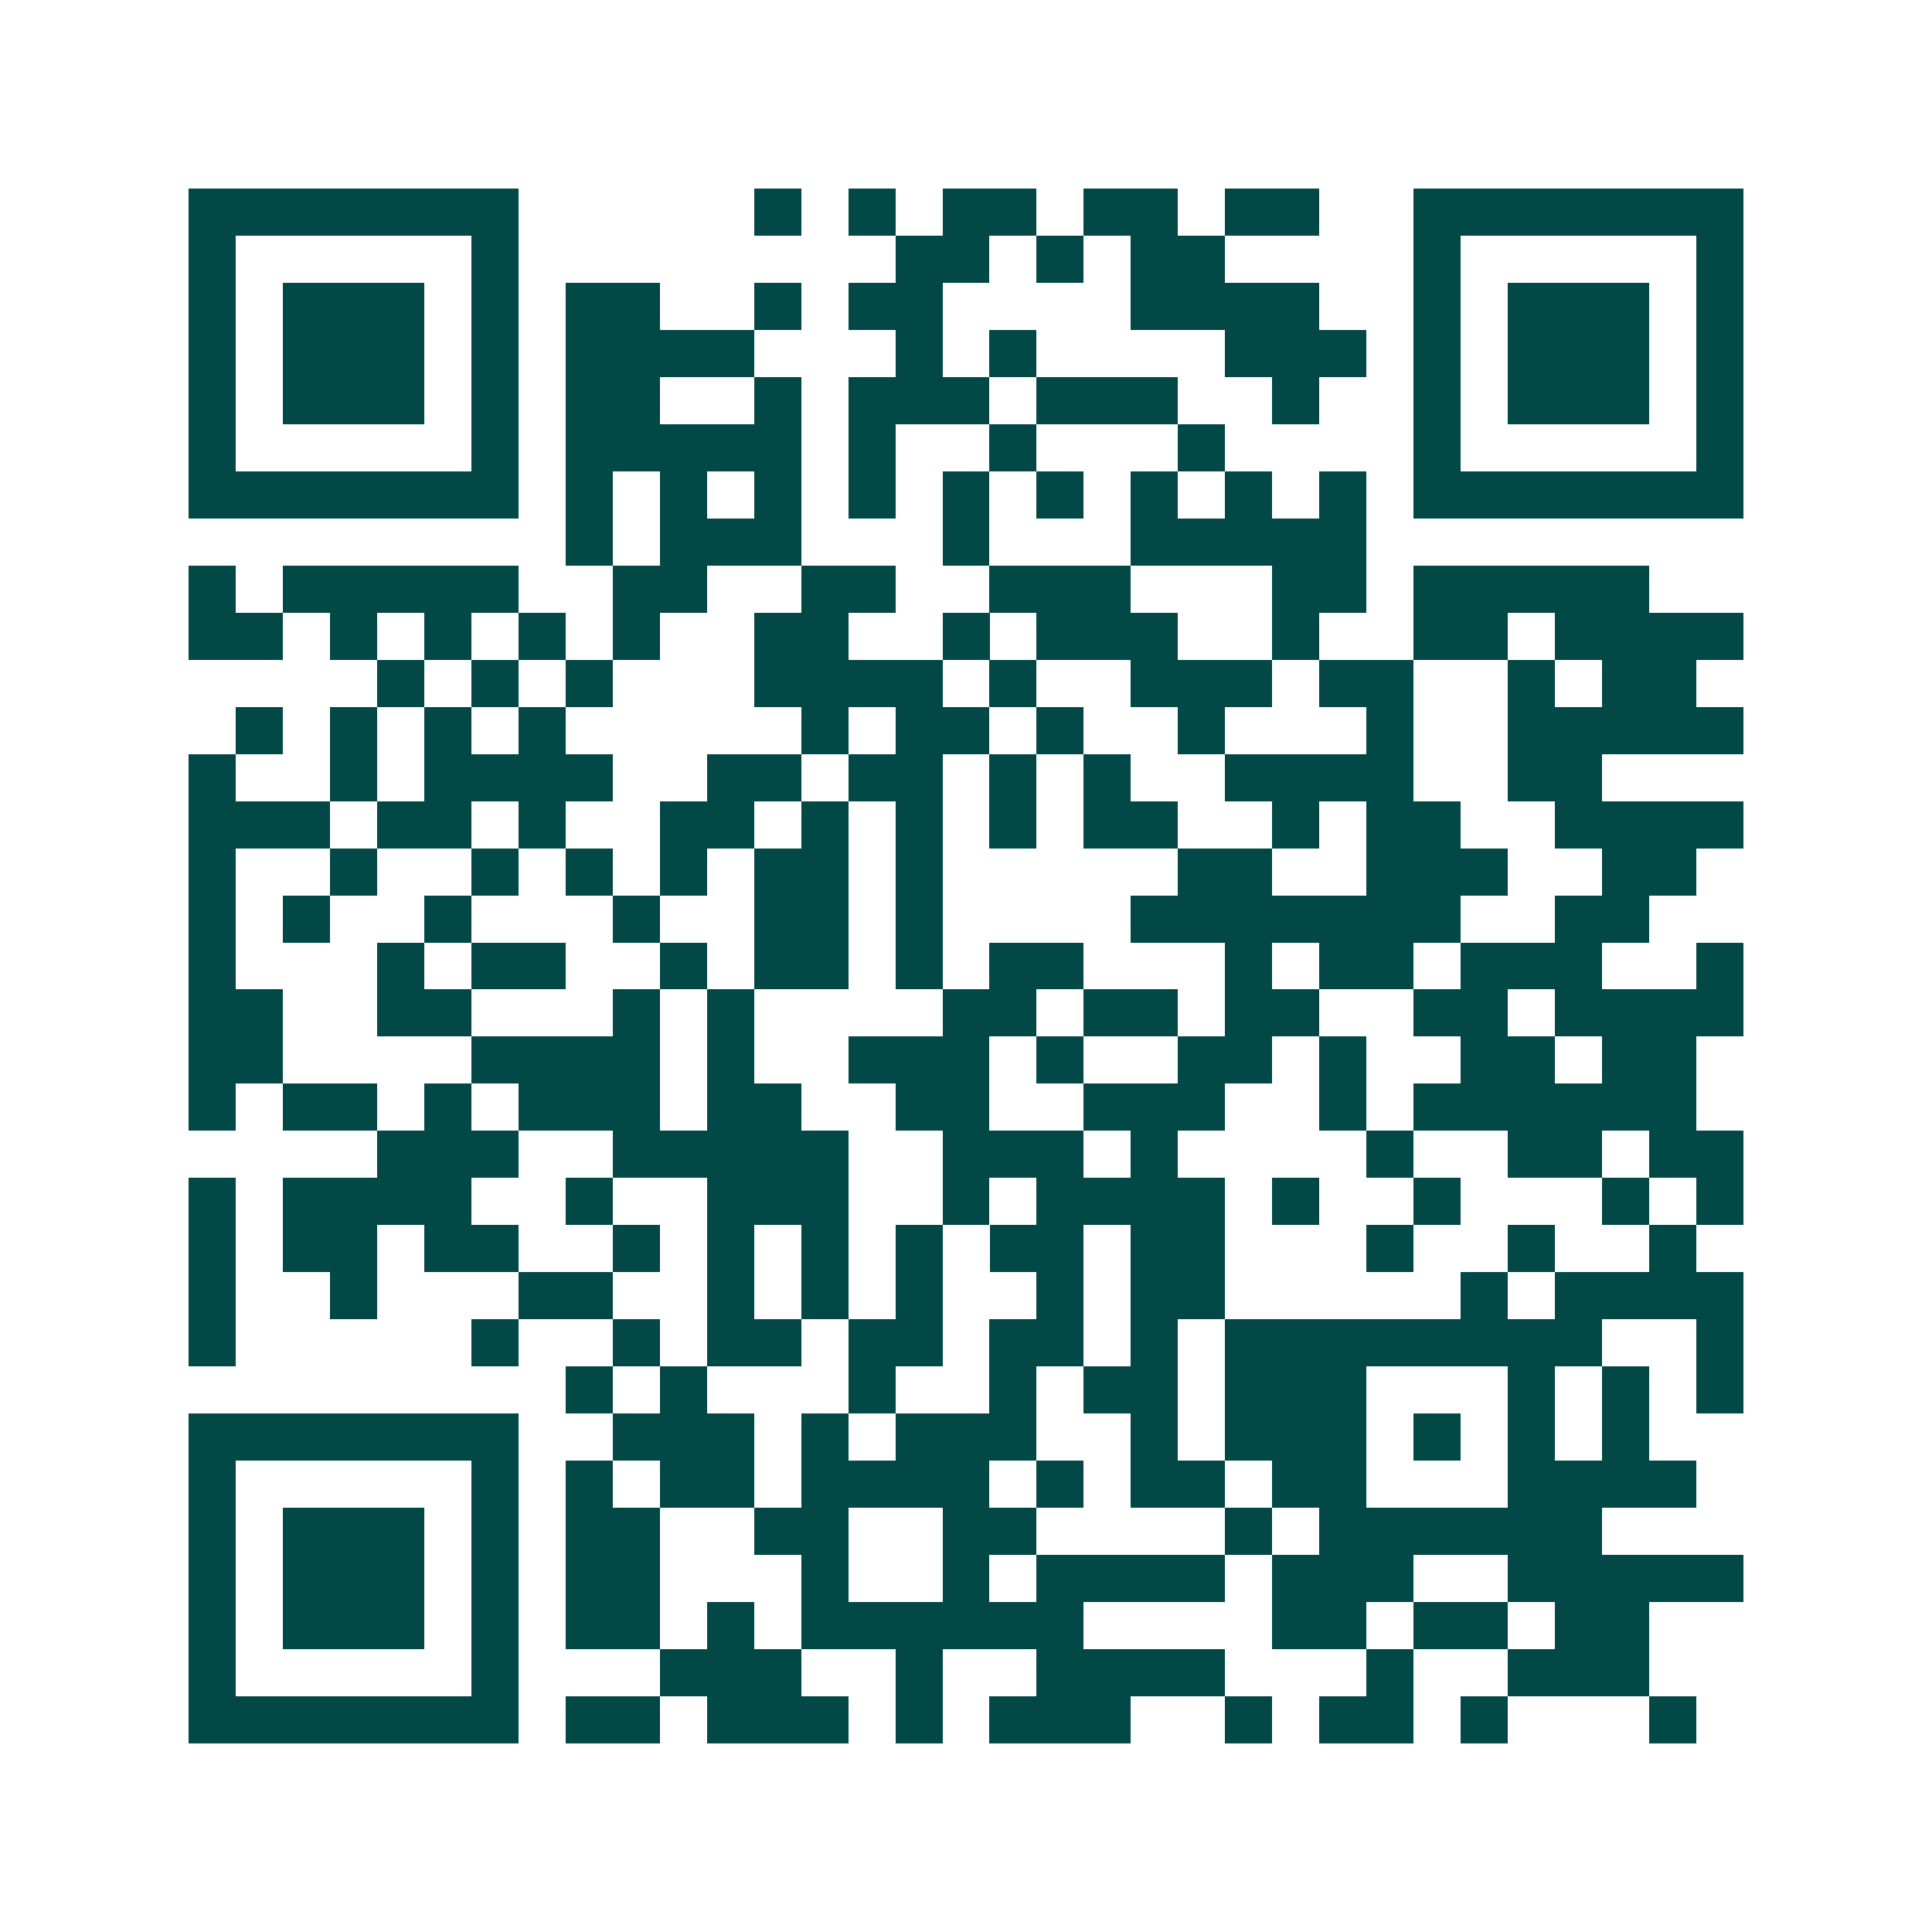 <svg xmlns="http://www.w3.org/2000/svg" width="200" height="200" viewBox="0 0 41 41" shape-rendering="crispEdges"><path fill="#ffffff" d="M0 0h41v41H0z"/><path stroke="#014847" d="M4 4.5h7m5 0h1m1 0h1m1 0h2m1 0h2m1 0h2m2 0h7M4 5.5h1m5 0h1m8 0h2m1 0h1m1 0h2m4 0h1m5 0h1M4 6.5h1m1 0h3m1 0h1m1 0h2m2 0h1m1 0h2m4 0h4m2 0h1m1 0h3m1 0h1M4 7.5h1m1 0h3m1 0h1m1 0h4m3 0h1m1 0h1m4 0h3m1 0h1m1 0h3m1 0h1M4 8.5h1m1 0h3m1 0h1m1 0h2m2 0h1m1 0h3m1 0h3m2 0h1m2 0h1m1 0h3m1 0h1M4 9.5h1m5 0h1m1 0h5m1 0h1m2 0h1m3 0h1m4 0h1m5 0h1M4 10.5h7m1 0h1m1 0h1m1 0h1m1 0h1m1 0h1m1 0h1m1 0h1m1 0h1m1 0h1m1 0h7M12 11.5h1m1 0h3m3 0h1m3 0h5M4 12.5h1m1 0h5m2 0h2m2 0h2m2 0h3m3 0h2m1 0h5M4 13.5h2m1 0h1m1 0h1m1 0h1m1 0h1m2 0h2m2 0h1m1 0h3m2 0h1m2 0h2m1 0h4M8 14.5h1m1 0h1m1 0h1m3 0h4m1 0h1m2 0h3m1 0h2m2 0h1m1 0h2M5 15.5h1m1 0h1m1 0h1m1 0h1m5 0h1m1 0h2m1 0h1m2 0h1m3 0h1m2 0h5M4 16.5h1m2 0h1m1 0h4m2 0h2m1 0h2m1 0h1m1 0h1m2 0h4m2 0h2M4 17.5h3m1 0h2m1 0h1m2 0h2m1 0h1m1 0h1m1 0h1m1 0h2m2 0h1m1 0h2m2 0h4M4 18.5h1m2 0h1m2 0h1m1 0h1m1 0h1m1 0h2m1 0h1m5 0h2m2 0h3m2 0h2M4 19.5h1m1 0h1m2 0h1m3 0h1m2 0h2m1 0h1m4 0h7m2 0h2M4 20.5h1m3 0h1m1 0h2m2 0h1m1 0h2m1 0h1m1 0h2m3 0h1m1 0h2m1 0h3m2 0h1M4 21.5h2m2 0h2m3 0h1m1 0h1m4 0h2m1 0h2m1 0h2m2 0h2m1 0h4M4 22.5h2m4 0h4m1 0h1m2 0h3m1 0h1m2 0h2m1 0h1m2 0h2m1 0h2M4 23.5h1m1 0h2m1 0h1m1 0h3m1 0h2m2 0h2m2 0h3m2 0h1m1 0h6M8 24.5h3m2 0h5m2 0h3m1 0h1m4 0h1m2 0h2m1 0h2M4 25.5h1m1 0h4m2 0h1m2 0h3m2 0h1m1 0h4m1 0h1m2 0h1m3 0h1m1 0h1M4 26.5h1m1 0h2m1 0h2m2 0h1m1 0h1m1 0h1m1 0h1m1 0h2m1 0h2m3 0h1m2 0h1m2 0h1M4 27.5h1m2 0h1m3 0h2m2 0h1m1 0h1m1 0h1m2 0h1m1 0h2m5 0h1m1 0h4M4 28.5h1m5 0h1m2 0h1m1 0h2m1 0h2m1 0h2m1 0h1m1 0h8m2 0h1M12 29.5h1m1 0h1m3 0h1m2 0h1m1 0h2m1 0h3m3 0h1m1 0h1m1 0h1M4 30.5h7m2 0h3m1 0h1m1 0h3m2 0h1m1 0h3m1 0h1m1 0h1m1 0h1M4 31.5h1m5 0h1m1 0h1m1 0h2m1 0h4m1 0h1m1 0h2m1 0h2m3 0h4M4 32.5h1m1 0h3m1 0h1m1 0h2m2 0h2m2 0h2m4 0h1m1 0h6M4 33.5h1m1 0h3m1 0h1m1 0h2m3 0h1m2 0h1m1 0h4m1 0h3m2 0h5M4 34.5h1m1 0h3m1 0h1m1 0h2m1 0h1m1 0h6m4 0h2m1 0h2m1 0h2M4 35.5h1m5 0h1m3 0h3m2 0h1m2 0h4m3 0h1m2 0h3M4 36.5h7m1 0h2m1 0h3m1 0h1m1 0h3m2 0h1m1 0h2m1 0h1m3 0h1"/></svg>
